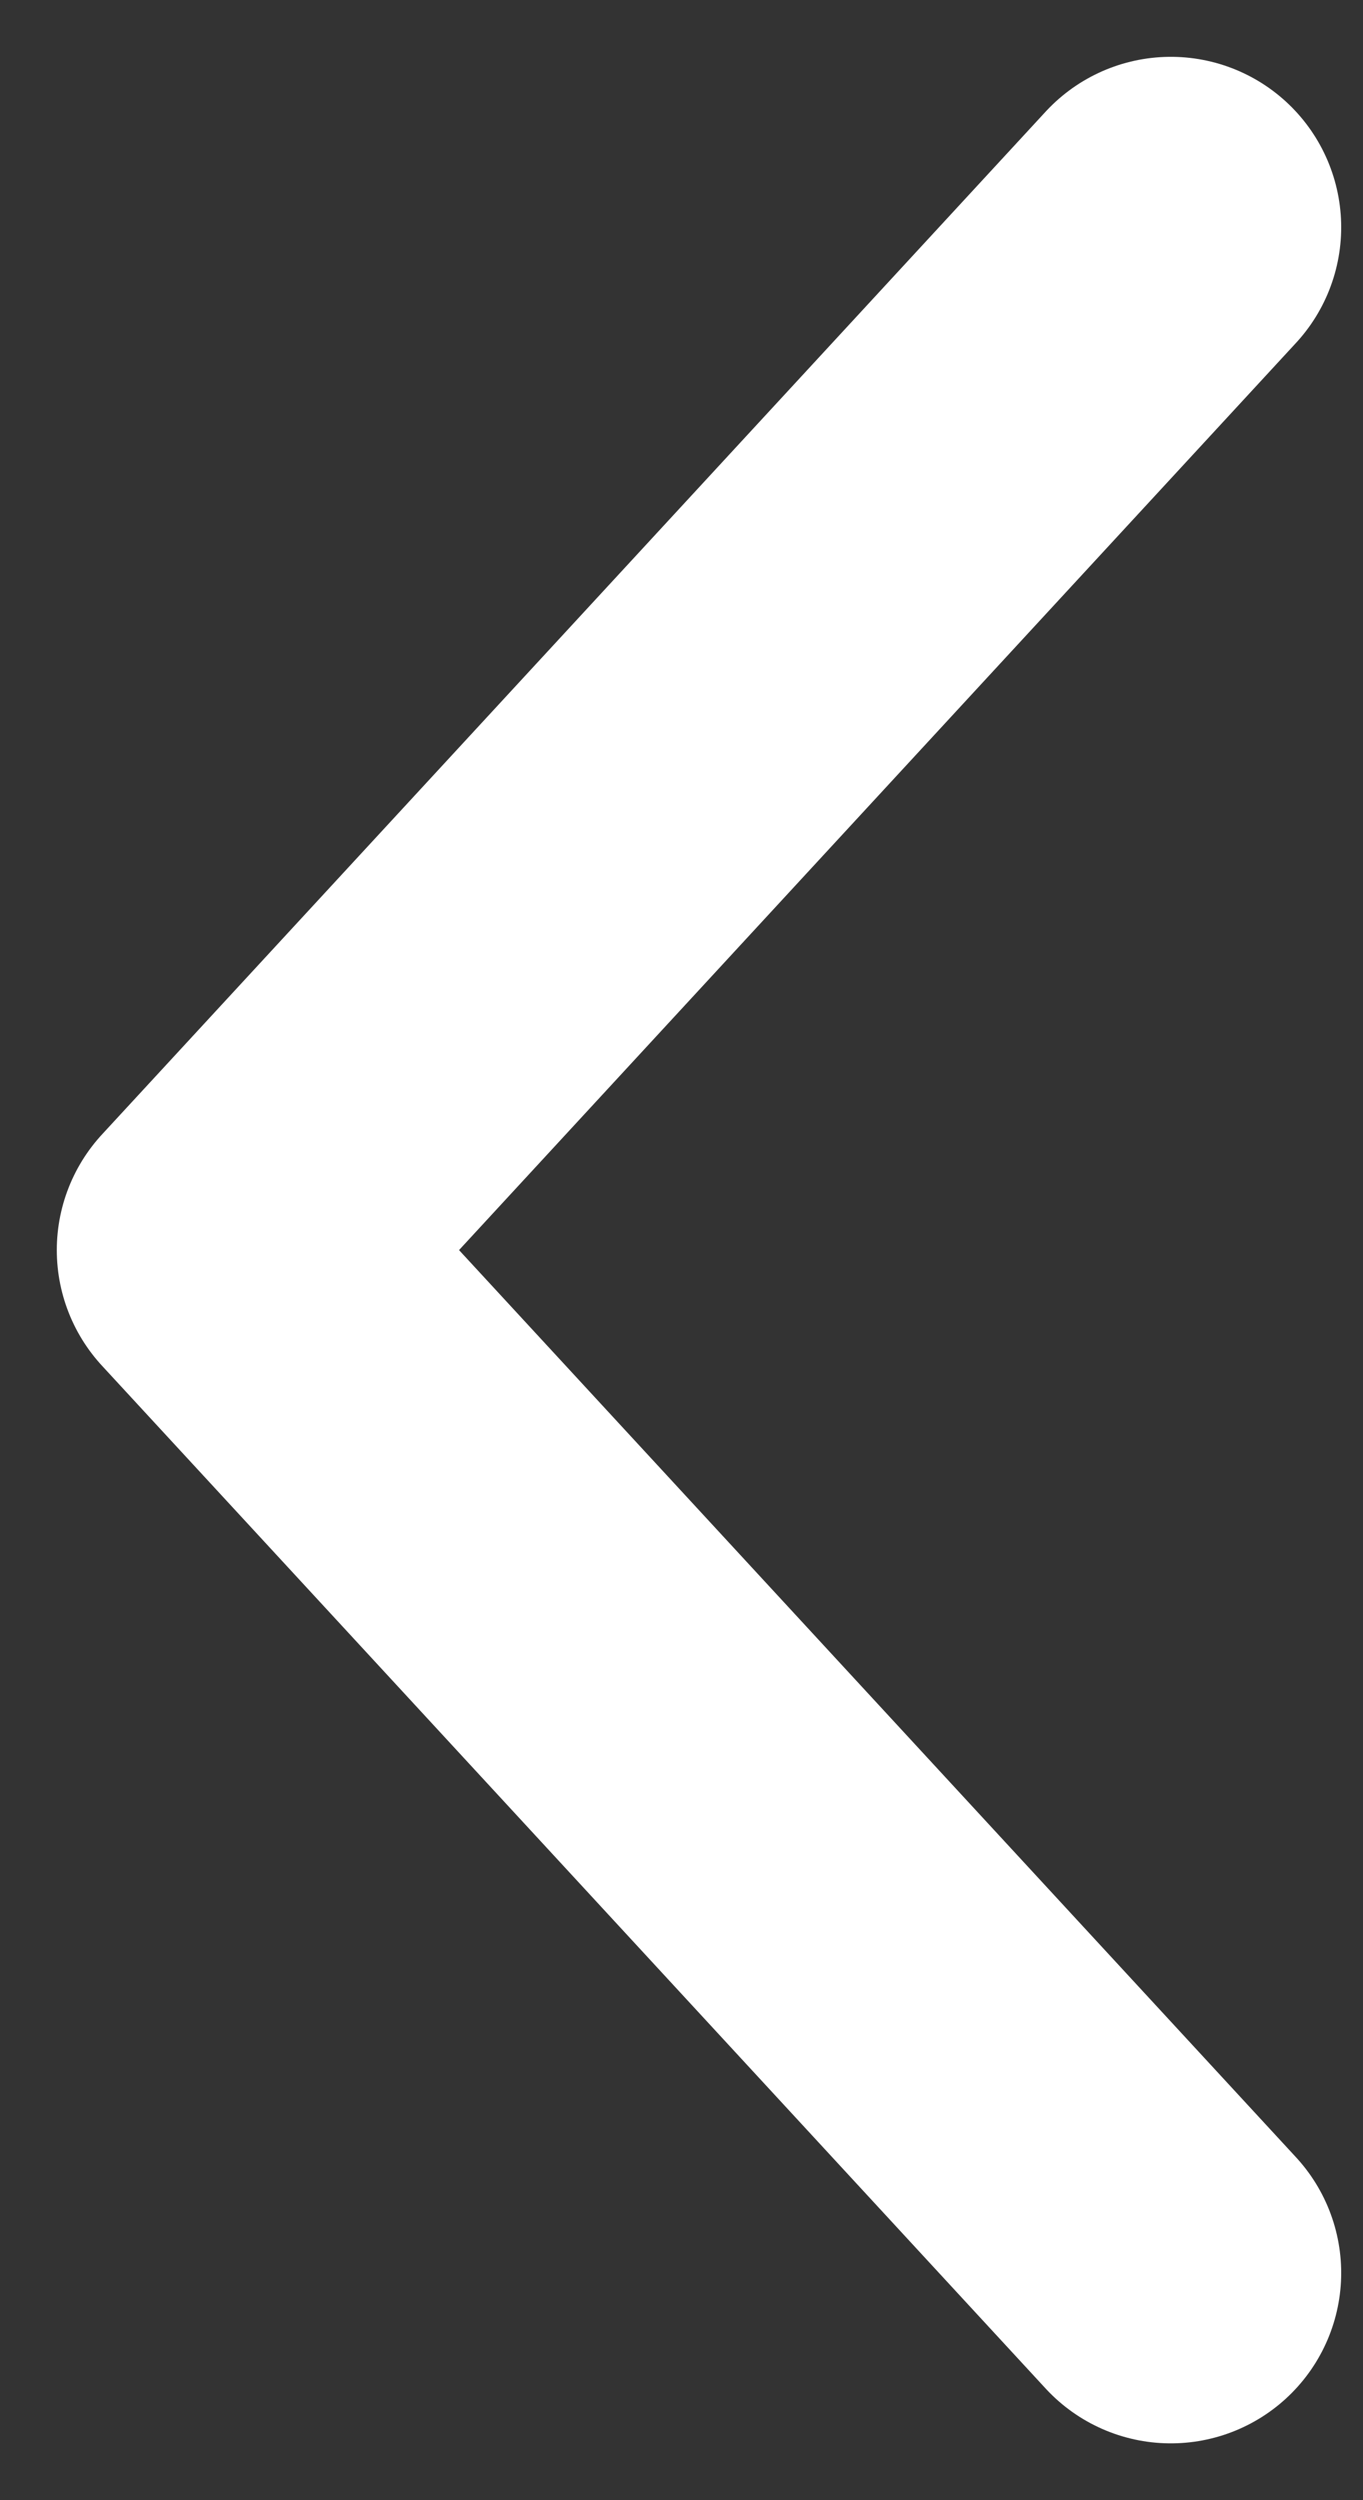<svg width="6" height="11" viewBox="0 0 6 11" fill="none" xmlns="http://www.w3.org/2000/svg">
<rect x="0" y="0" width="6" height="11" fill="#333333" stroke="none"/>
<path d="M5.154 1L1 5.5L5.154 10" stroke="white" stroke-width="1.5" stroke-linecap="round" stroke-linejoin="round"/>
</svg>
